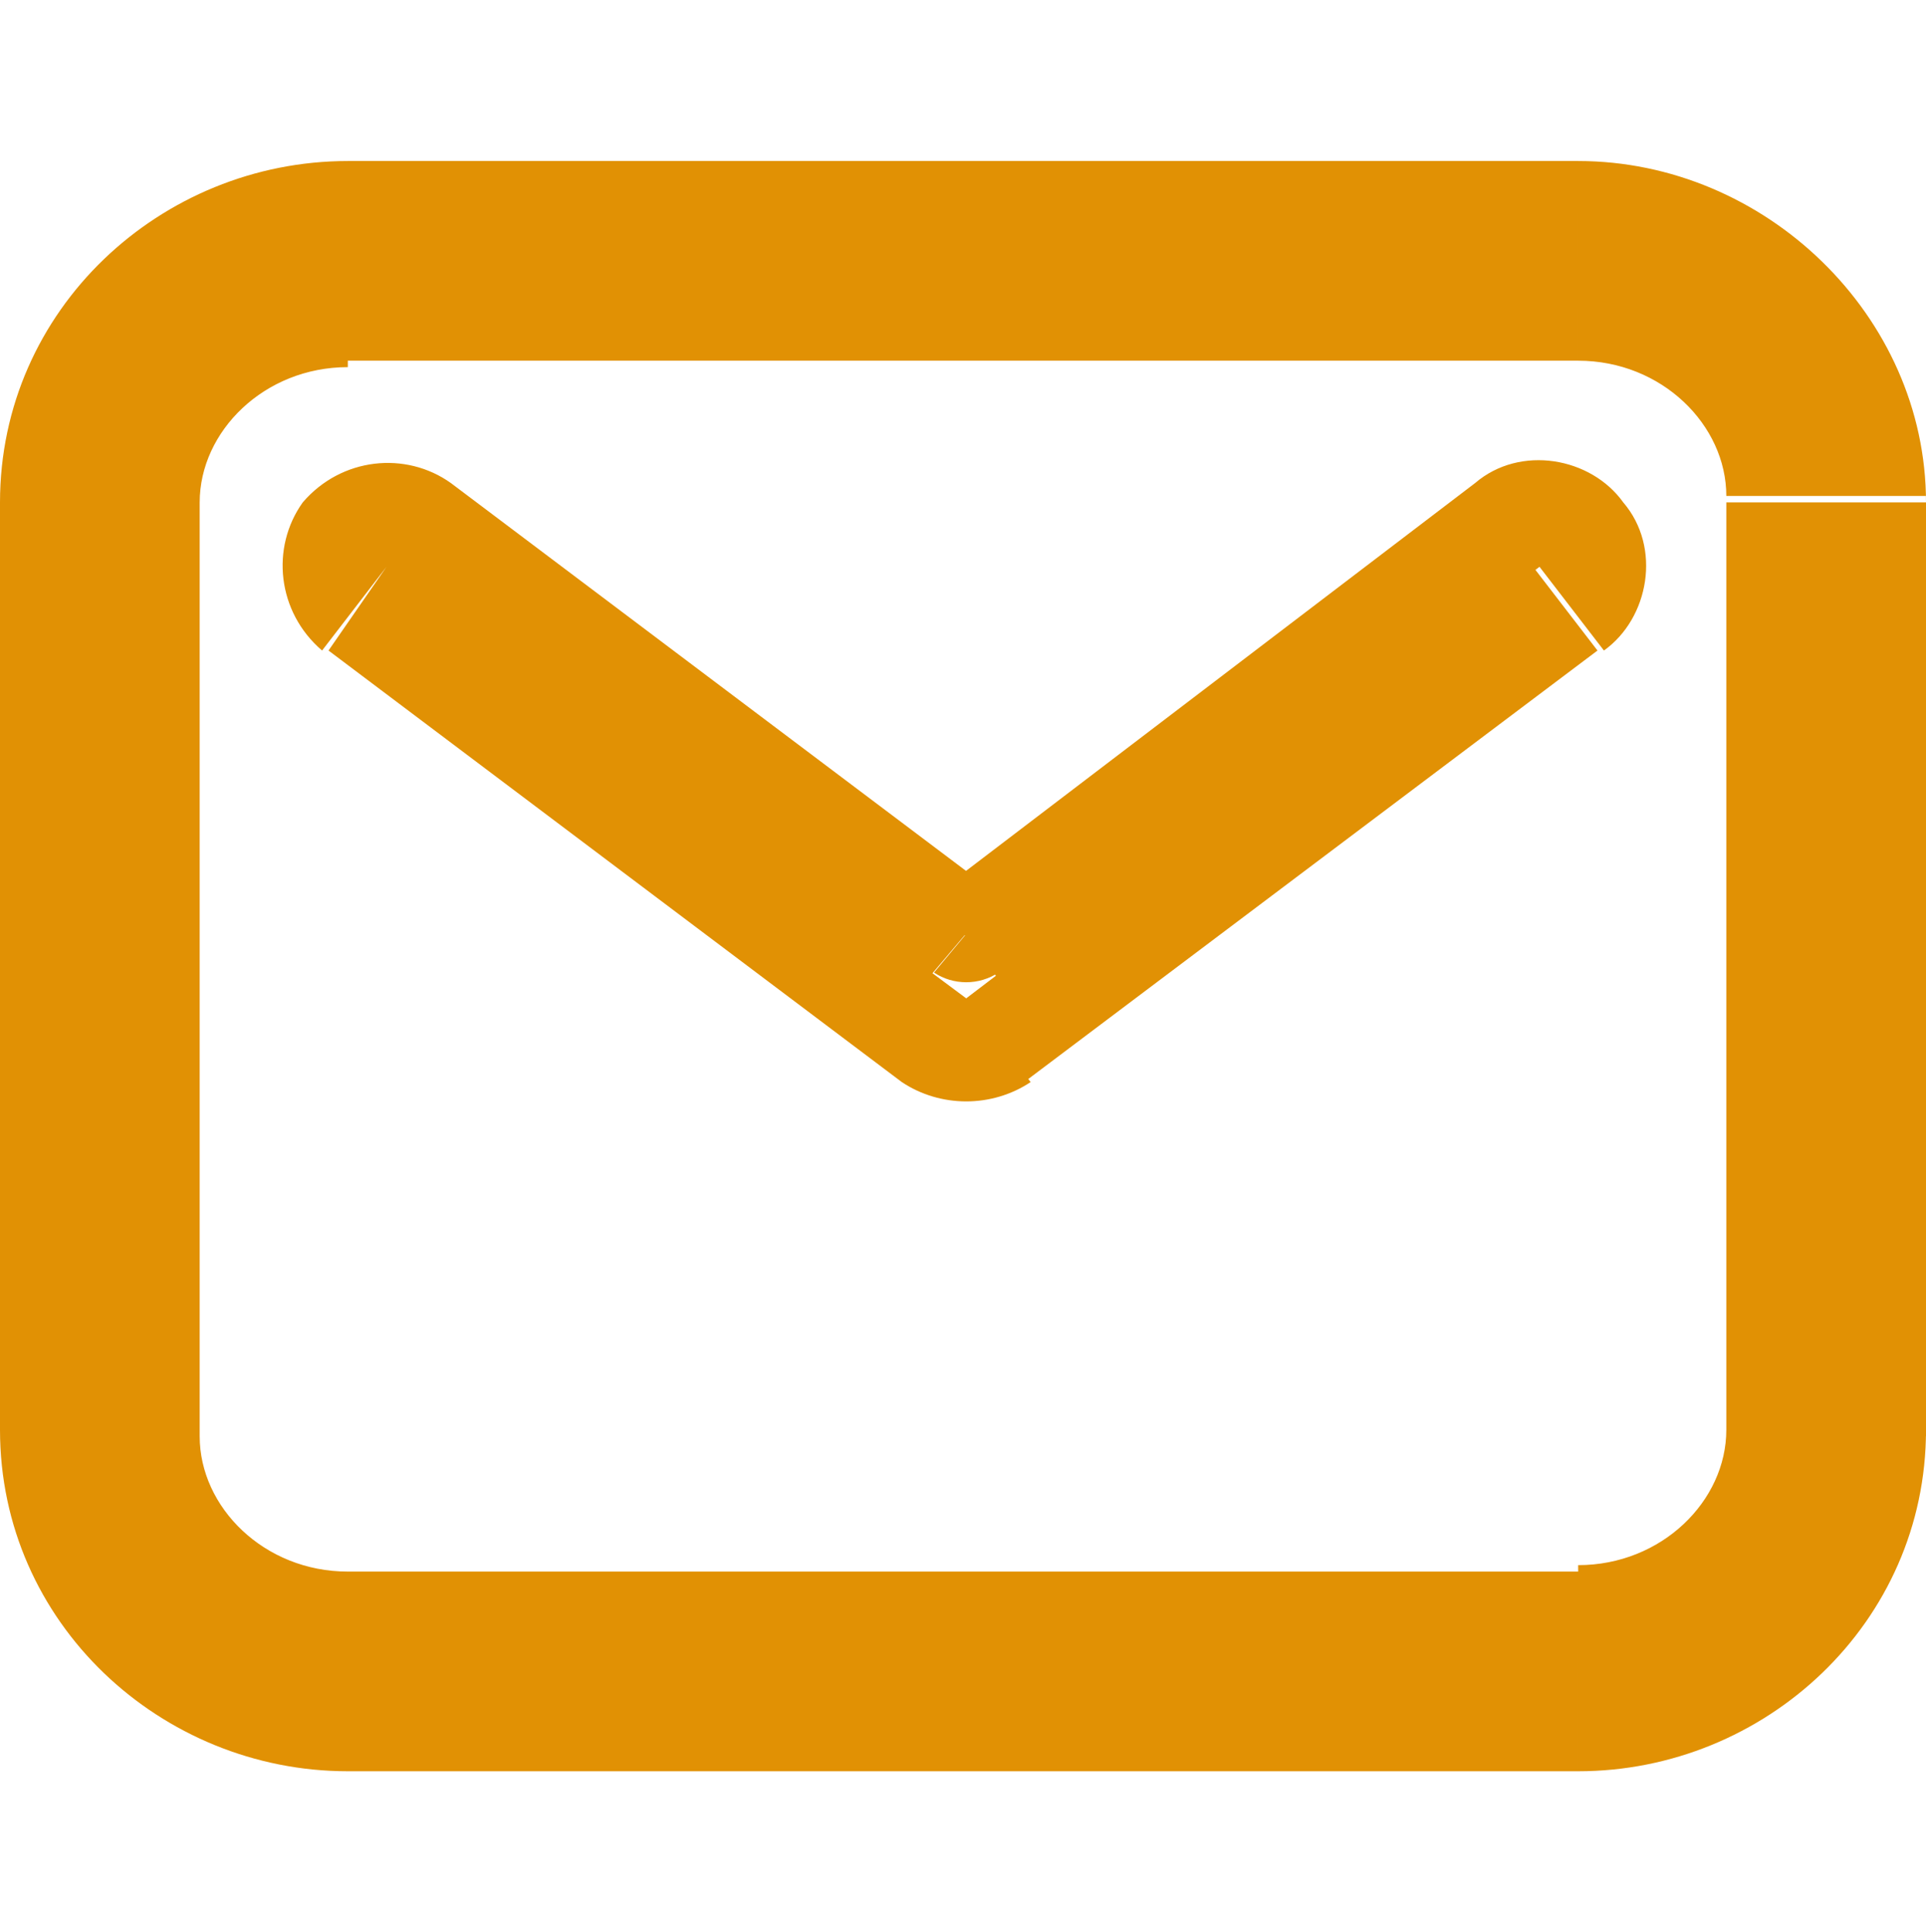 <?xml version="1.0" encoding="utf-8"?>
<!-- Generator: Adobe Illustrator 19.2.1, SVG Export Plug-In . SVG Version: 6.00 Build 0)  -->
<svg version="1.1" id="Layer_1" xmlns="http://www.w3.org/2000/svg" xmlns:xlink="http://www.w3.org/1999/xlink" x="0px" y="0px"
	 width="29.9px" height="30px" viewBox="0 0 29.9 30" style="enable-background:new 0 0 29.9 30;" xml:space="preserve">
<style type="text/css">
	.st0{fill:#E19104;}
</style>
<g>
	<path class="st0" d="M6.5,8.2L7,7.5L6.5,8.2z M5.4,8.3L4.7,7.8L5.4,8.3z M15,14.5l-0.5,0.6c0.3,0.2,0.7,0.2,1,0L15,14.5z M23.4,8.2
		l-0.5-0.6l0,0L23.4,8.2z M24.5,8.3l0.6-0.5l0,0L24.5,8.3z M24.4,9.5l0.5,0.6l0,0L24.4,9.5z M15.5,16.2l0.5,0.6L15.5,16.2z
		 M14.5,16.2L14,16.8L14.5,16.2z M5.5,9.5L6,8.8L5.5,9.5z M5.4,2.5C2.5,2.5,0,4.8,0,7.8h1.6c0-2,1.7-3.6,3.8-3.6V2.5z M24.5,2.5H5.4
		v1.6h19.1V2.5z M29.9,7.8c0-2.9-2.5-5.3-5.4-5.3v1.6c2.1,0,3.8,1.6,3.8,3.6H29.9z M29.9,22.2V7.8h-1.6v14.5H29.9z M24.5,27.5
		c2.9,0,5.4-2.3,5.4-5.3h-1.6c0,2-1.7,3.6-3.8,3.6V27.5z M5.4,27.5h19.1v-1.6H5.4V27.5z M0,22.2c0,3,2.5,5.3,5.4,5.3v-1.6
		c-2.1,0-3.8-1.6-3.8-3.6H0z M0,7.8v14.5h1.6V7.8H0z M3.1,7.8c0-1.1,1-2.1,2.3-2.1V4C3.3,4,1.5,5.7,1.5,7.8H3.1z M3.1,22.2V7.8H1.5
		v14.5H3.1z M5.4,24.4c-1.3,0-2.3-1-2.3-2.1H1.5c0,2.1,1.7,3.8,3.9,3.8V24.4z M24.5,24.4H5.4V26h19.1V24.4z M26.8,22.2
		c0,1.1-1,2.1-2.3,2.1V26c2.1,0,3.9-1.7,3.9-3.8H26.8z M26.8,7.8v14.5h1.6V7.8H26.8z M24.5,5.6c1.3,0,2.3,1,2.3,2.1h1.6
		c0-2.1-1.7-3.8-3.9-3.8V5.6z M5.4,5.6h19.1V4H5.4V5.6z M7,7.5C6.3,7,5.3,7.1,4.7,7.8l1.3,1L7,7.5z M15.5,13.9L7,7.5L6,8.8l8.4,6.4
		L15.5,13.9z M22.9,7.5l-8.4,6.4l1,1.3l8.4-6.4L22.9,7.5z M25.2,7.8c-0.5-0.7-1.6-0.9-2.3-0.3l1,1.3l0,0L25.2,7.8z M24.9,10.1
		c0.7-0.5,0.9-1.6,0.3-2.3l-1.3,1l0,0L24.9,10.1z M15.9,16.8l8.9-6.7l-1-1.3L15,15.5L15.9,16.8z M14,16.8c0.6,0.4,1.4,0.4,2,0
		l-1-1.3L14,16.8z M5.1,10.1l8.9,6.7l1-1.3L6,8.8L5.1,10.1z M4.7,7.8c-0.5,0.7-0.4,1.7,0.3,2.3l1-1.3L4.7,7.8z"/>
</g>
</svg>
